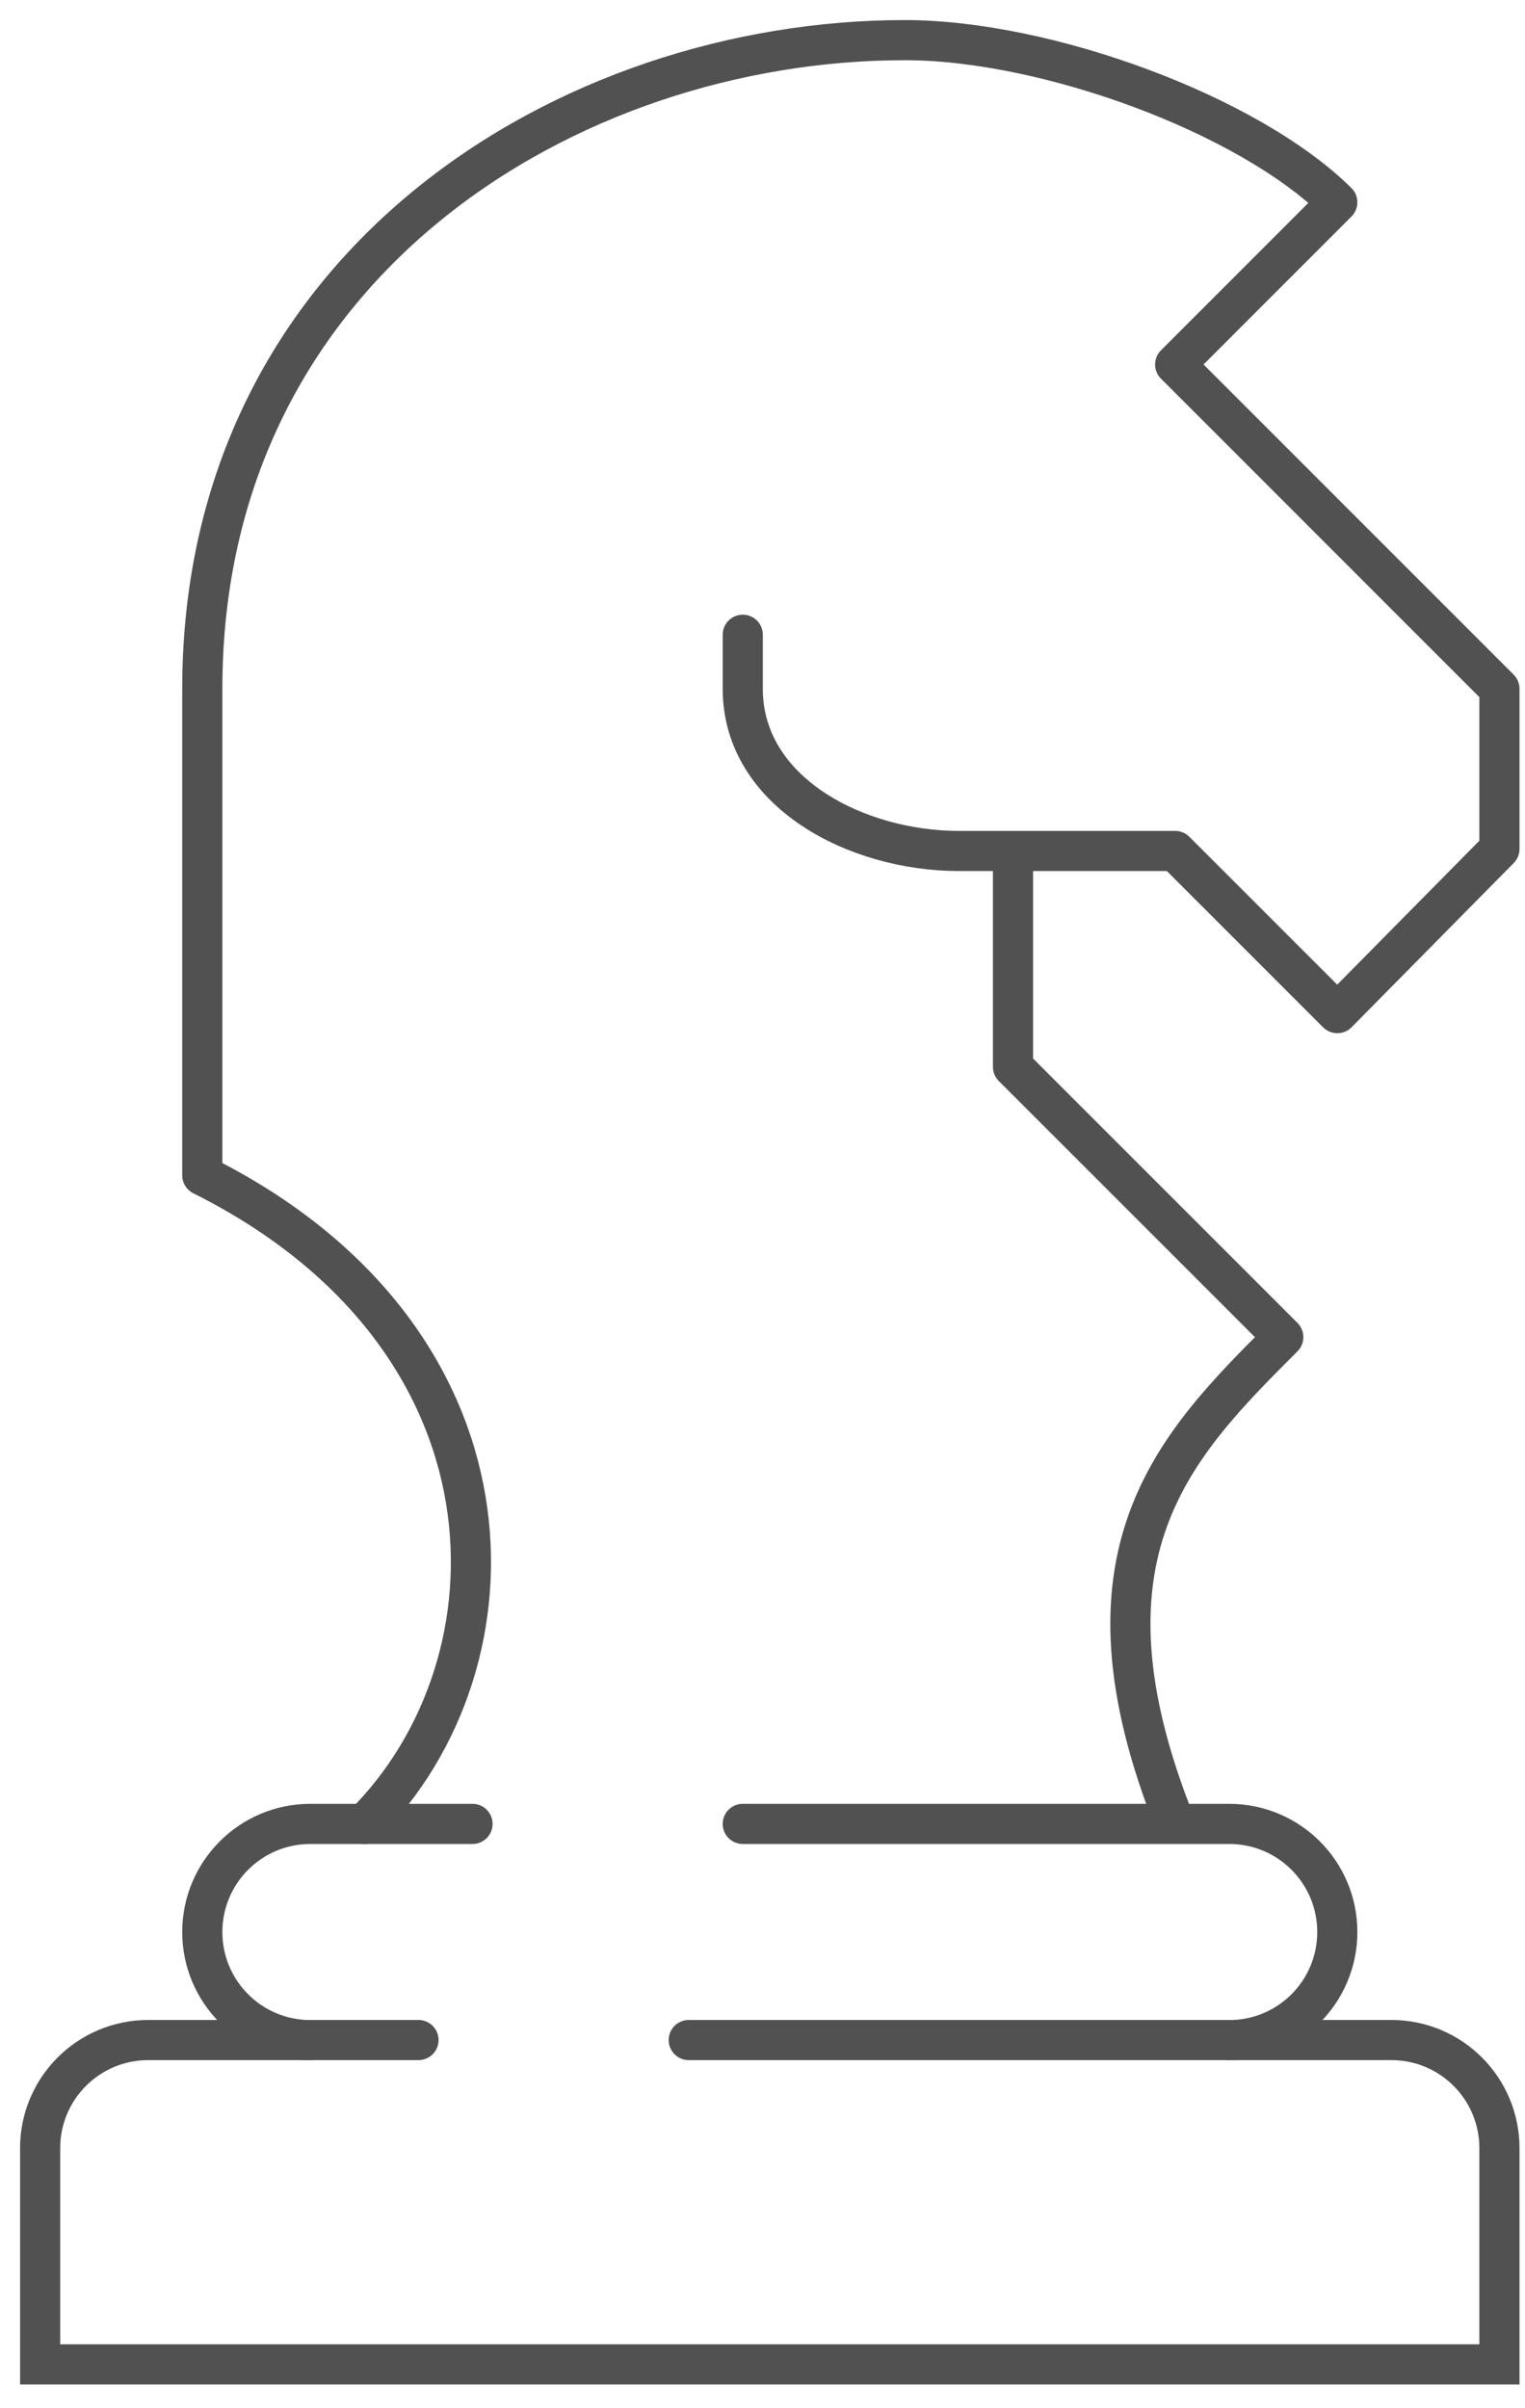 <svg width="38" height="60" viewBox="0 0 38 60" fill="none" xmlns="http://www.w3.org/2000/svg">
<path d="M17.162 50.827H34.67C36.158 50.827 37.363 52.032 37.363 53.521V58.908H1V53.521C1 52.032 2.206 50.827 3.694 50.827H10.428" stroke="#515151" stroke-miterlimit="10" stroke-linecap="round"/>
<path d="M25.242 21.193V26.58L31.977 33.314C29.283 36.008 26.589 38.701 29.283 45.435" stroke="#515151" stroke-linejoin="round"/>
<path d="M9.081 45.444C13.121 41.404 13.121 33.323 5.041 29.283V17.162C5.041 6.556 14.2 1 22.549 1C26.057 1 31.094 2.837 33.323 5.04L29.283 9.081L37.363 17.162V21.151L33.323 25.242L29.283 21.202H23.896C21.327 21.202 18.508 19.731 18.508 17.162V15.815" stroke="#515151" stroke-linecap="round" stroke-linejoin="round"/>
<path d="M7.734 50.829C6.246 50.829 5.041 49.624 5.041 48.136C5.041 46.647 6.246 45.442 7.734 45.442H11.774" stroke="#515151" stroke-miterlimit="10" stroke-linecap="round"/>
<path d="M18.508 45.442H30.63C32.118 45.442 33.323 46.647 33.323 48.136C33.323 49.624 32.118 50.829 30.63 50.829" stroke="#515151" stroke-miterlimit="10" stroke-linecap="round"/>
</svg>
